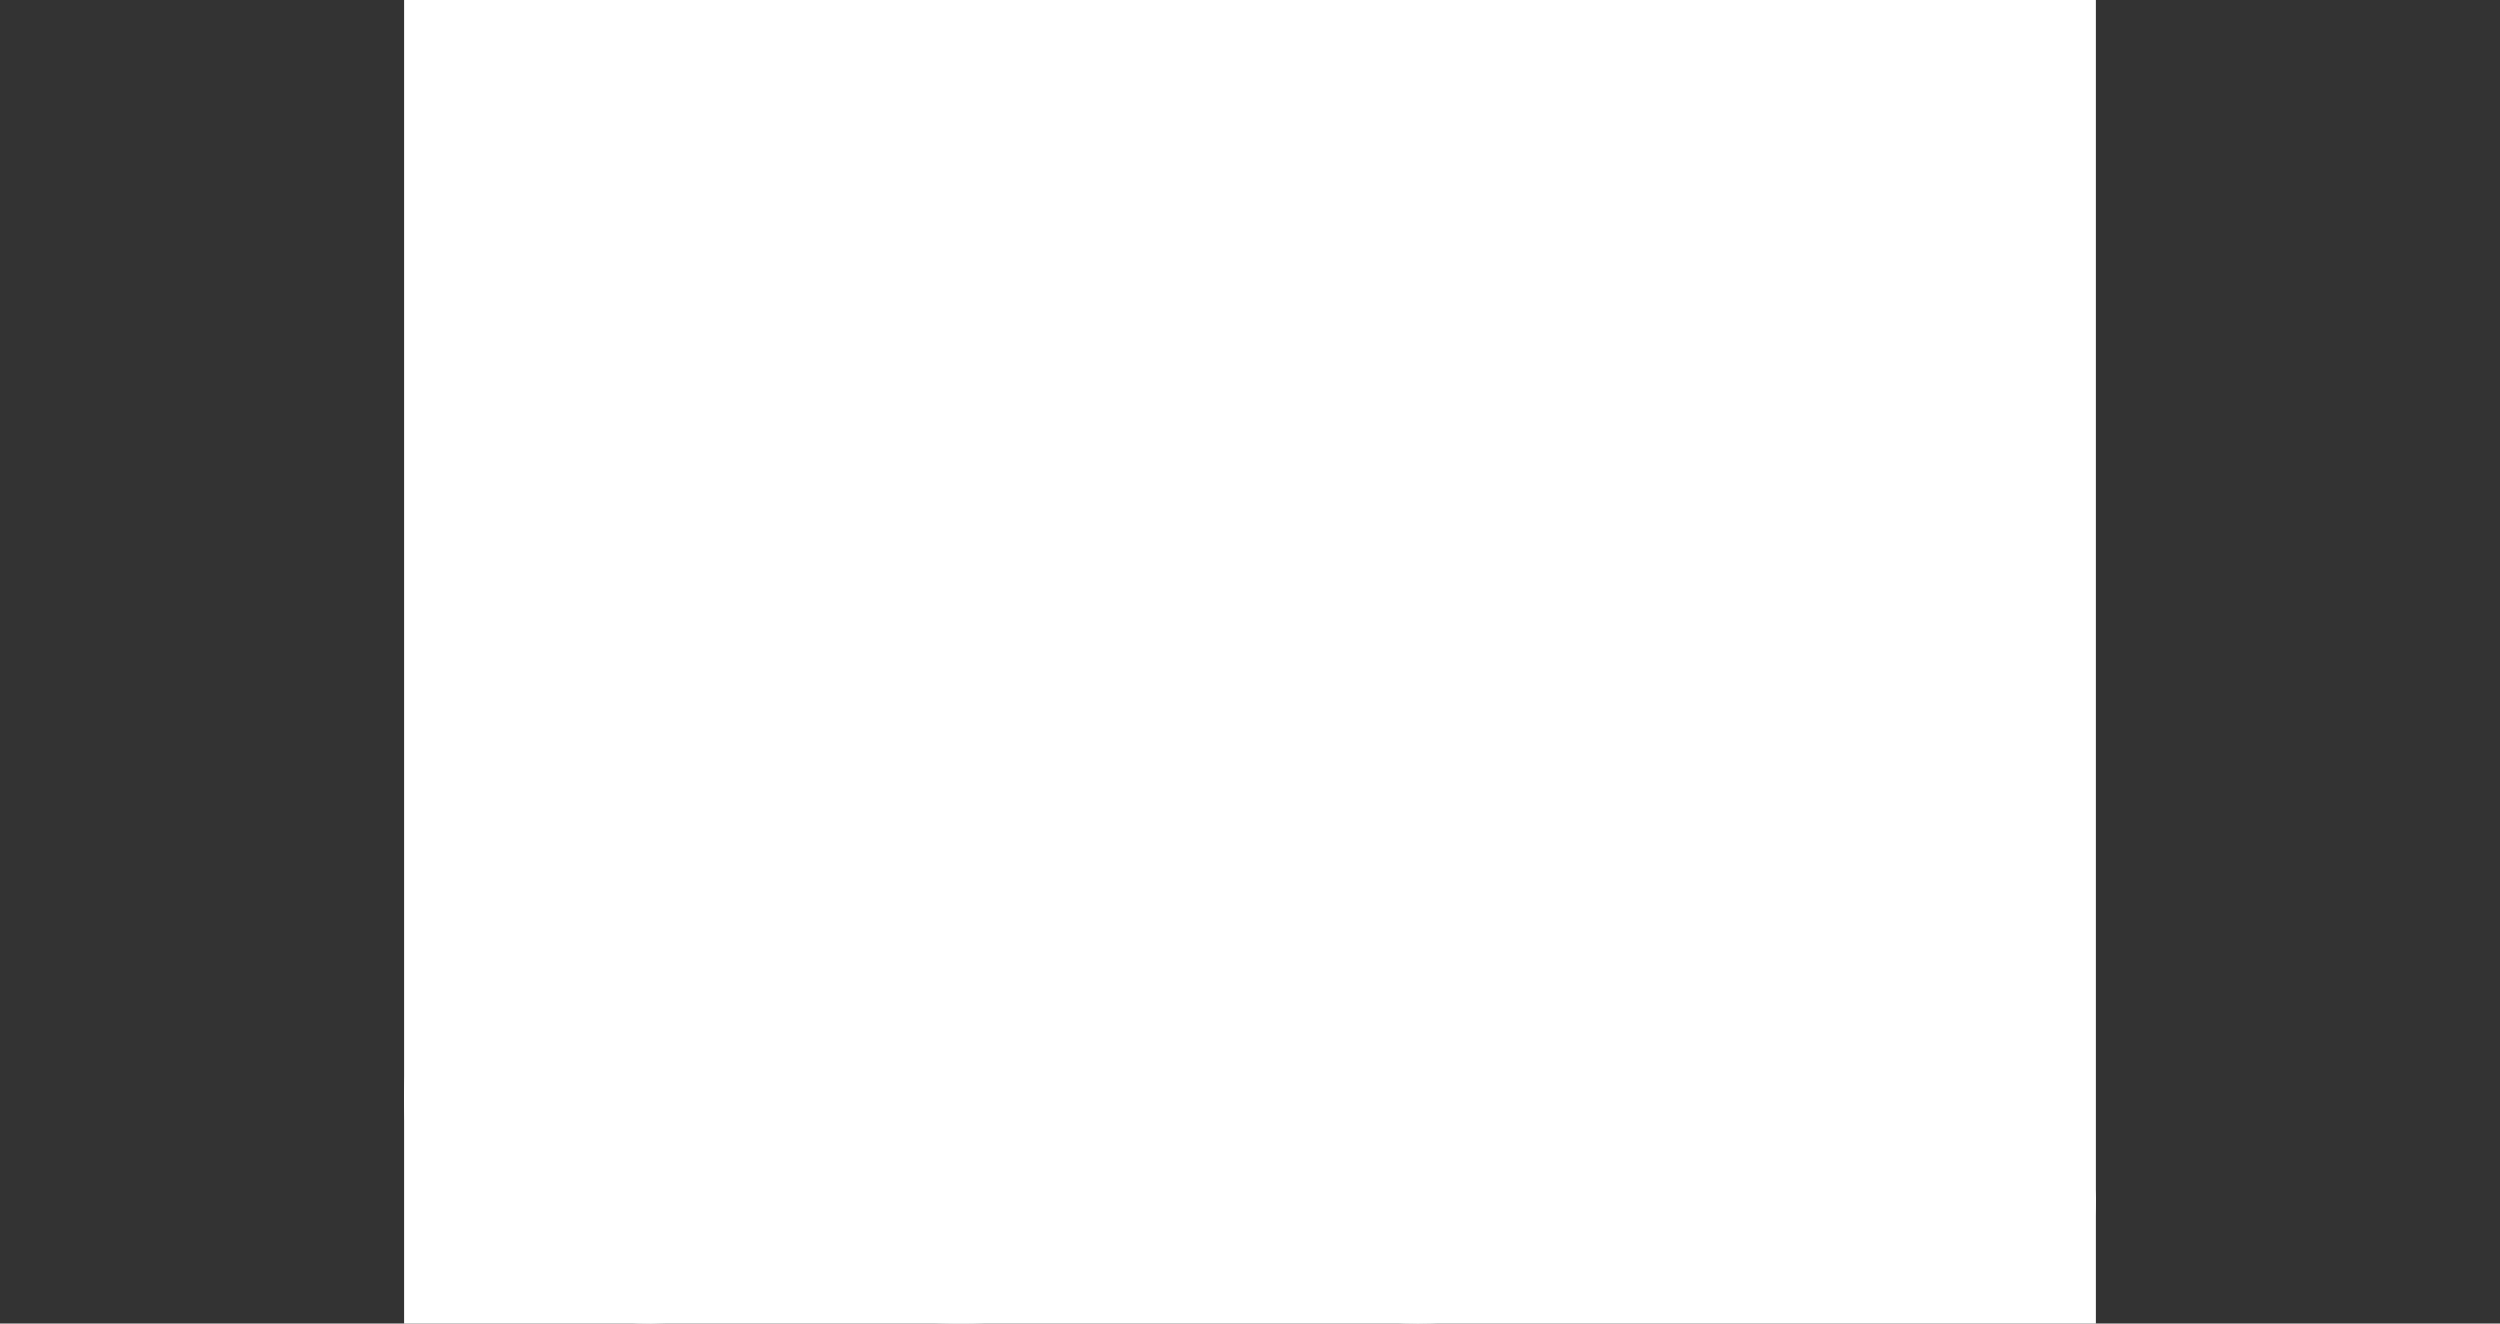 <?xml version="1.0" encoding="utf-8"?>
<!-- Generator: Adobe Illustrator 27.1.1, SVG Export Plug-In . SVG Version: 6.00 Build 0)  -->
<svg version="1.1" id="Vrstva_1" xmlns="http://www.w3.org/2000/svg" xmlns:xlink="http://www.w3.org/1999/xlink" x="0px" y="0px"
	 viewBox="0 0 680 360" style="enable-background:new 0 0 680 360;" xml:space="preserve">
<rect x="0" y="0" width="680" height="360" fill="#333333" stroke="none"/>
<style type="text/css">
	.st0{fill:#FFFFFF;}
	.st1{fill-rule:evenodd;clip-rule:evenodd;fill:#FFFFFF;}
	.st2{clip-path:url(#SVGID_00000057141236526568305440000008131597758118926240_);}
	.st3{clip-path:url(#SVGID_00000135691679813879757440000010841010316525558442_);}
	.st4{clip-path:url(#SVGID_00000169521669742172516900000015243923919476438968_);}
	.st5{clip-path:url(#SVGID_00000024713045734429981590000009194365507279169966_);}
	.st6{clip-path:url(#SVGID_00000119104964781173485290000011210505219628829568_);}
	.st7{opacity:0.75;}
	.st8{fill-rule:evenodd;clip-rule:evenodd;}
	.st9{opacity:0.25;fill-rule:evenodd;clip-rule:evenodd;}
	.st10{clip-path:url(#SVGID_00000140724581830129681230000012052569003882506137_);}
	.st11{clip-path:url(#SVGID_00000183209256759698199160000004440262800804573325_);}
	.st12{clip-path:url(#SVGID_00000159442297921650779530000000957116256210403258_);}
	.st13{clip-path:url(#SVGID_00000142134315248363961010000016159156430565244804_);}
	.st14{clip-path:url(#SVGID_00000134248770296484799510000004303166310031318711_);}
</style>
<g id="Group_109" transform="translate(23.827 96.107)">
	<g id="Group_108">
		<g>
			<defs>
				<rect id="SVGID_00000021114528391974863750000003651048746754913721_" x="86.09" y="-96.11" width="460.16" height="360"/>
			</defs>
			<use xlink:href="#SVGID_00000021114528391974863750000003651048746754913721_"  style="overflow:visible;fill:#FFFFFF;"/>
			<clipPath id="SVGID_00000084497726916626777120000008774759862244373682_">
				<use xlink:href="#SVGID_00000021114528391974863750000003651048746754913721_"  style="overflow:visible;"/>
			</clipPath>
			<g id="Group_107" style="clip-path:url(#SVGID_00000084497726916626777120000008774759862244373682_);">
				<path id="Path_401" class="st1" d="M318.25,59.87C361.33,59.9,396.28,25,396.3-18.07c0.03-43.08-34.87-78.02-77.95-78.05
					c-43.08-0.03-78.02,34.87-78.05,77.95c0,0.02,0,0.03,0,0.05c-0.02,43.06,34.87,77.98,77.93,78
					C318.24,59.87,318.25,59.87,318.25,59.87"/>
				<path id="Path_402" class="st1" d="M375.73,44.99c-36.22,38.4-95.65,43.07-137.42,10.81c-85.08,8.92-148.37,21.6-148.37,21.6
					v34.48H540.9V40.79c0,0-76.95-0.49-165.22,4.25"/>
				<path id="Path_403" class="st1" d="M184.06,259.25c-10.03,2.89-20.4,4.45-30.84,4.64c-37.27,0-67.14-20.22-67.14-61.46
					c0-38.78,31.17-58.17,67.14-58.17c10.3,0.12,20.55,1.35,30.59,3.65v30.55c-6.9-2.56-14.16-4.02-21.51-4.32
					c-15.72-1.92-30.01,9.27-31.93,24.98c-0.16,1.33-0.23,2.68-0.21,4.02c-1.17,15.41,10.37,28.86,25.78,30.03
					c1.63,0.12,3.27,0.11,4.89-0.06c7.96-0.12,15.84-1.63,23.28-4.47L184.06,259.25z"/>
				<path id="Path_404" class="st1" d="M285.88,177.87c-10.67-3.83-21.92-5.79-33.26-5.79c-6.8,0-18.47,0.17-18.47,7.63
					c0,15.07,58.95,0.83,58.95,45.39c0,31-29.72,38.78-54.62,38.78c-15.59,0.09-31.12-1.75-46.26-5.47v-29.99
					c12.23,5.03,25.33,7.61,38.56,7.61c10.2,0,19.27-2.14,19.27-7.95c0-15.58-58.95-1.5-58.95-46.41
					c0-31.81,32.12-37.39,57.66-37.39c12.47,0.08,24.91,1.41,37.11,3.98V177.87z"/>
				<path id="Path_405" class="st1" d="M361.86,263.89c-39.19,0-62.16-20.39-62.16-59.83c0-38.78,22.97-59.83,62.16-59.83
					s62.64,21.05,62.64,59.83C424.5,243.5,401.05,263.89,361.86,263.89 M361.86,236.04c16.99,0,17.5-19.56,17.66-31.98
					c-0.15-10.77-1.27-31.98-17.66-31.98c-15.91,0-17.18,21.21-17.18,31.98C344.68,216.48,346.38,236.04,361.86,236.04"/>
				<path id="Path_406" class="st1" d="M435.1,146.23h70.5c19.44,0,38.56,6.47,38.56,28.5c0.88,14.04-9.2,26.39-23.13,28.34v0.34
					c13.73,1.4,24.41,12.56,25.22,26.34c0,29.16-22.8,32.15-46.1,32.15h-65.03L435.1,146.23z M475.58,238h11.25
					c7.87,0,16.38-2.97,16.38-11.9c0-9.94-8.02-11.76-16.06-11.76h-11.57V238z M475.58,190.41h10.76c7.56,0,15.75-2.31,15.75-11.1
					s-7.07-11.27-14.78-11.27h-11.73V190.41z"/>
				<path id="Path_407" class="st1" d="M108.41,135.85c22.83,17.66,55.33,15.11,75.13-5.9l-3.28-2.5
					c-7.66,7.21-17.9,11.04-28.41,10.6c-11.75-0.13-22.93-5.04-30.98-13.59L108.41,135.85z"/>
			</g>
		</g>
	</g>
</g>
</svg>
